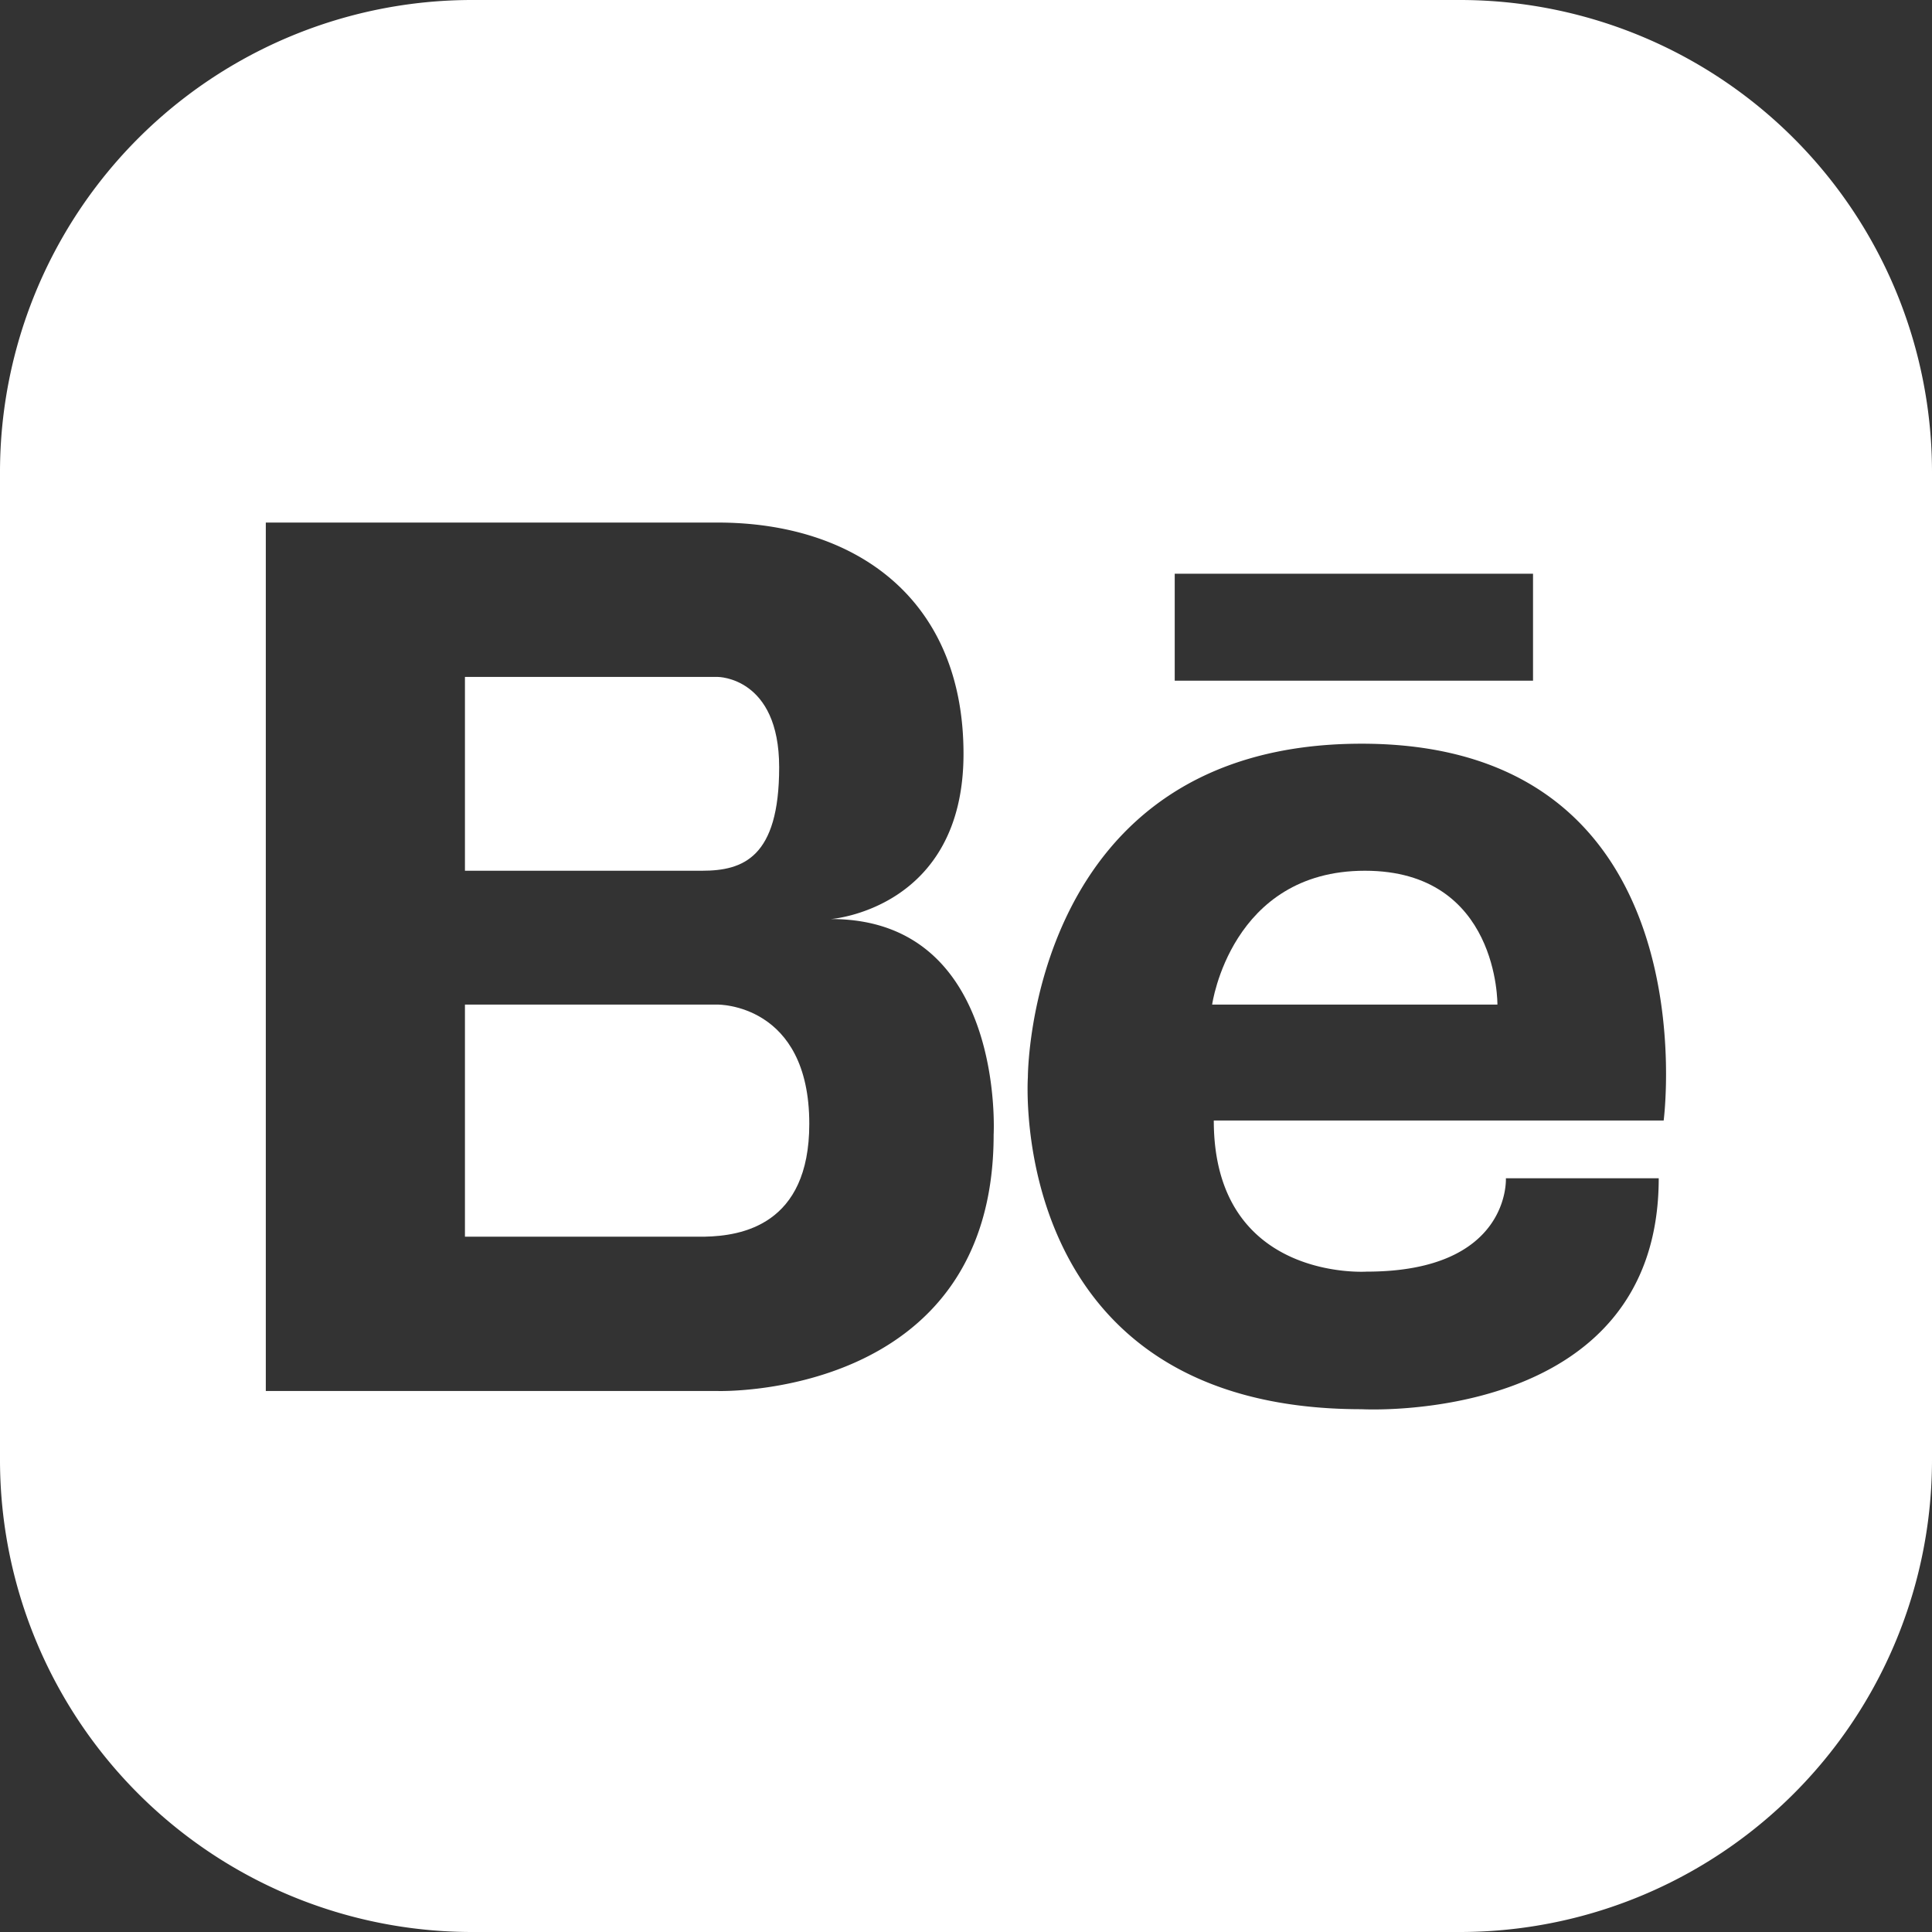 <svg xmlns="http://www.w3.org/2000/svg" viewBox="0 0 504 504"><rect x="0" y="0" width="504" height="504" fill="#333333" stroke="none"/><defs><style>.cls-1{fill:#fff;}</style></defs><g id="Livello_2" data-name="Livello 2"><g id="Livello_1-2" data-name="Livello 1"><path class="cls-1" d="M203.26,200.16c0-23.57-16-23.57-16-23.57H121.29v50.56h61.86C193.84,227.15,203.26,223.73,203.26,200.16Z"/><path class="cls-1" d="M356.07,227.15c-35,0-39.86,34.92-39.86,34.92h74.42S391.07,227.15,356.07,227.15Z"/><path class="cls-1" d="M380.83,0H123.17A123.16,123.16,0,0,0,0,123.17V380.83A123.16,123.16,0,0,0,123.17,504H380.83A123.16,123.16,0,0,0,504,380.83V123.17A123.16,123.16,0,0,0,380.83,0ZM306.45,149.67h93.47v27.9H306.45ZM259.21,296c0,69.14-72,66.87-72,66.87H69.34V136.32h117.9c35.82,0,64.11,19.79,64.11,60.33s-34.57,43.1-34.57,43.1C262.34,239.75,259.21,296,259.21,296ZM434,292.31H316.64c0,42.09,39.88,39.42,39.88,39.42,37.65,0,36.32-24.36,36.32-24.36h39.87c0,64.67-77.52,60.25-77.52,60.25-93,0-87.05-86.61-87.05-86.61s-.08-87,87.05-87h0C446.89,194,434,292.31,434,292.31Z"/><path class="cls-1" d="M187.24,262.07H121.29v60.54h62.62c9.37-.2,27.21-2.93,27.21-29.43C211.12,261.75,187.24,262.07,187.24,262.07Z"/></g></g></svg>